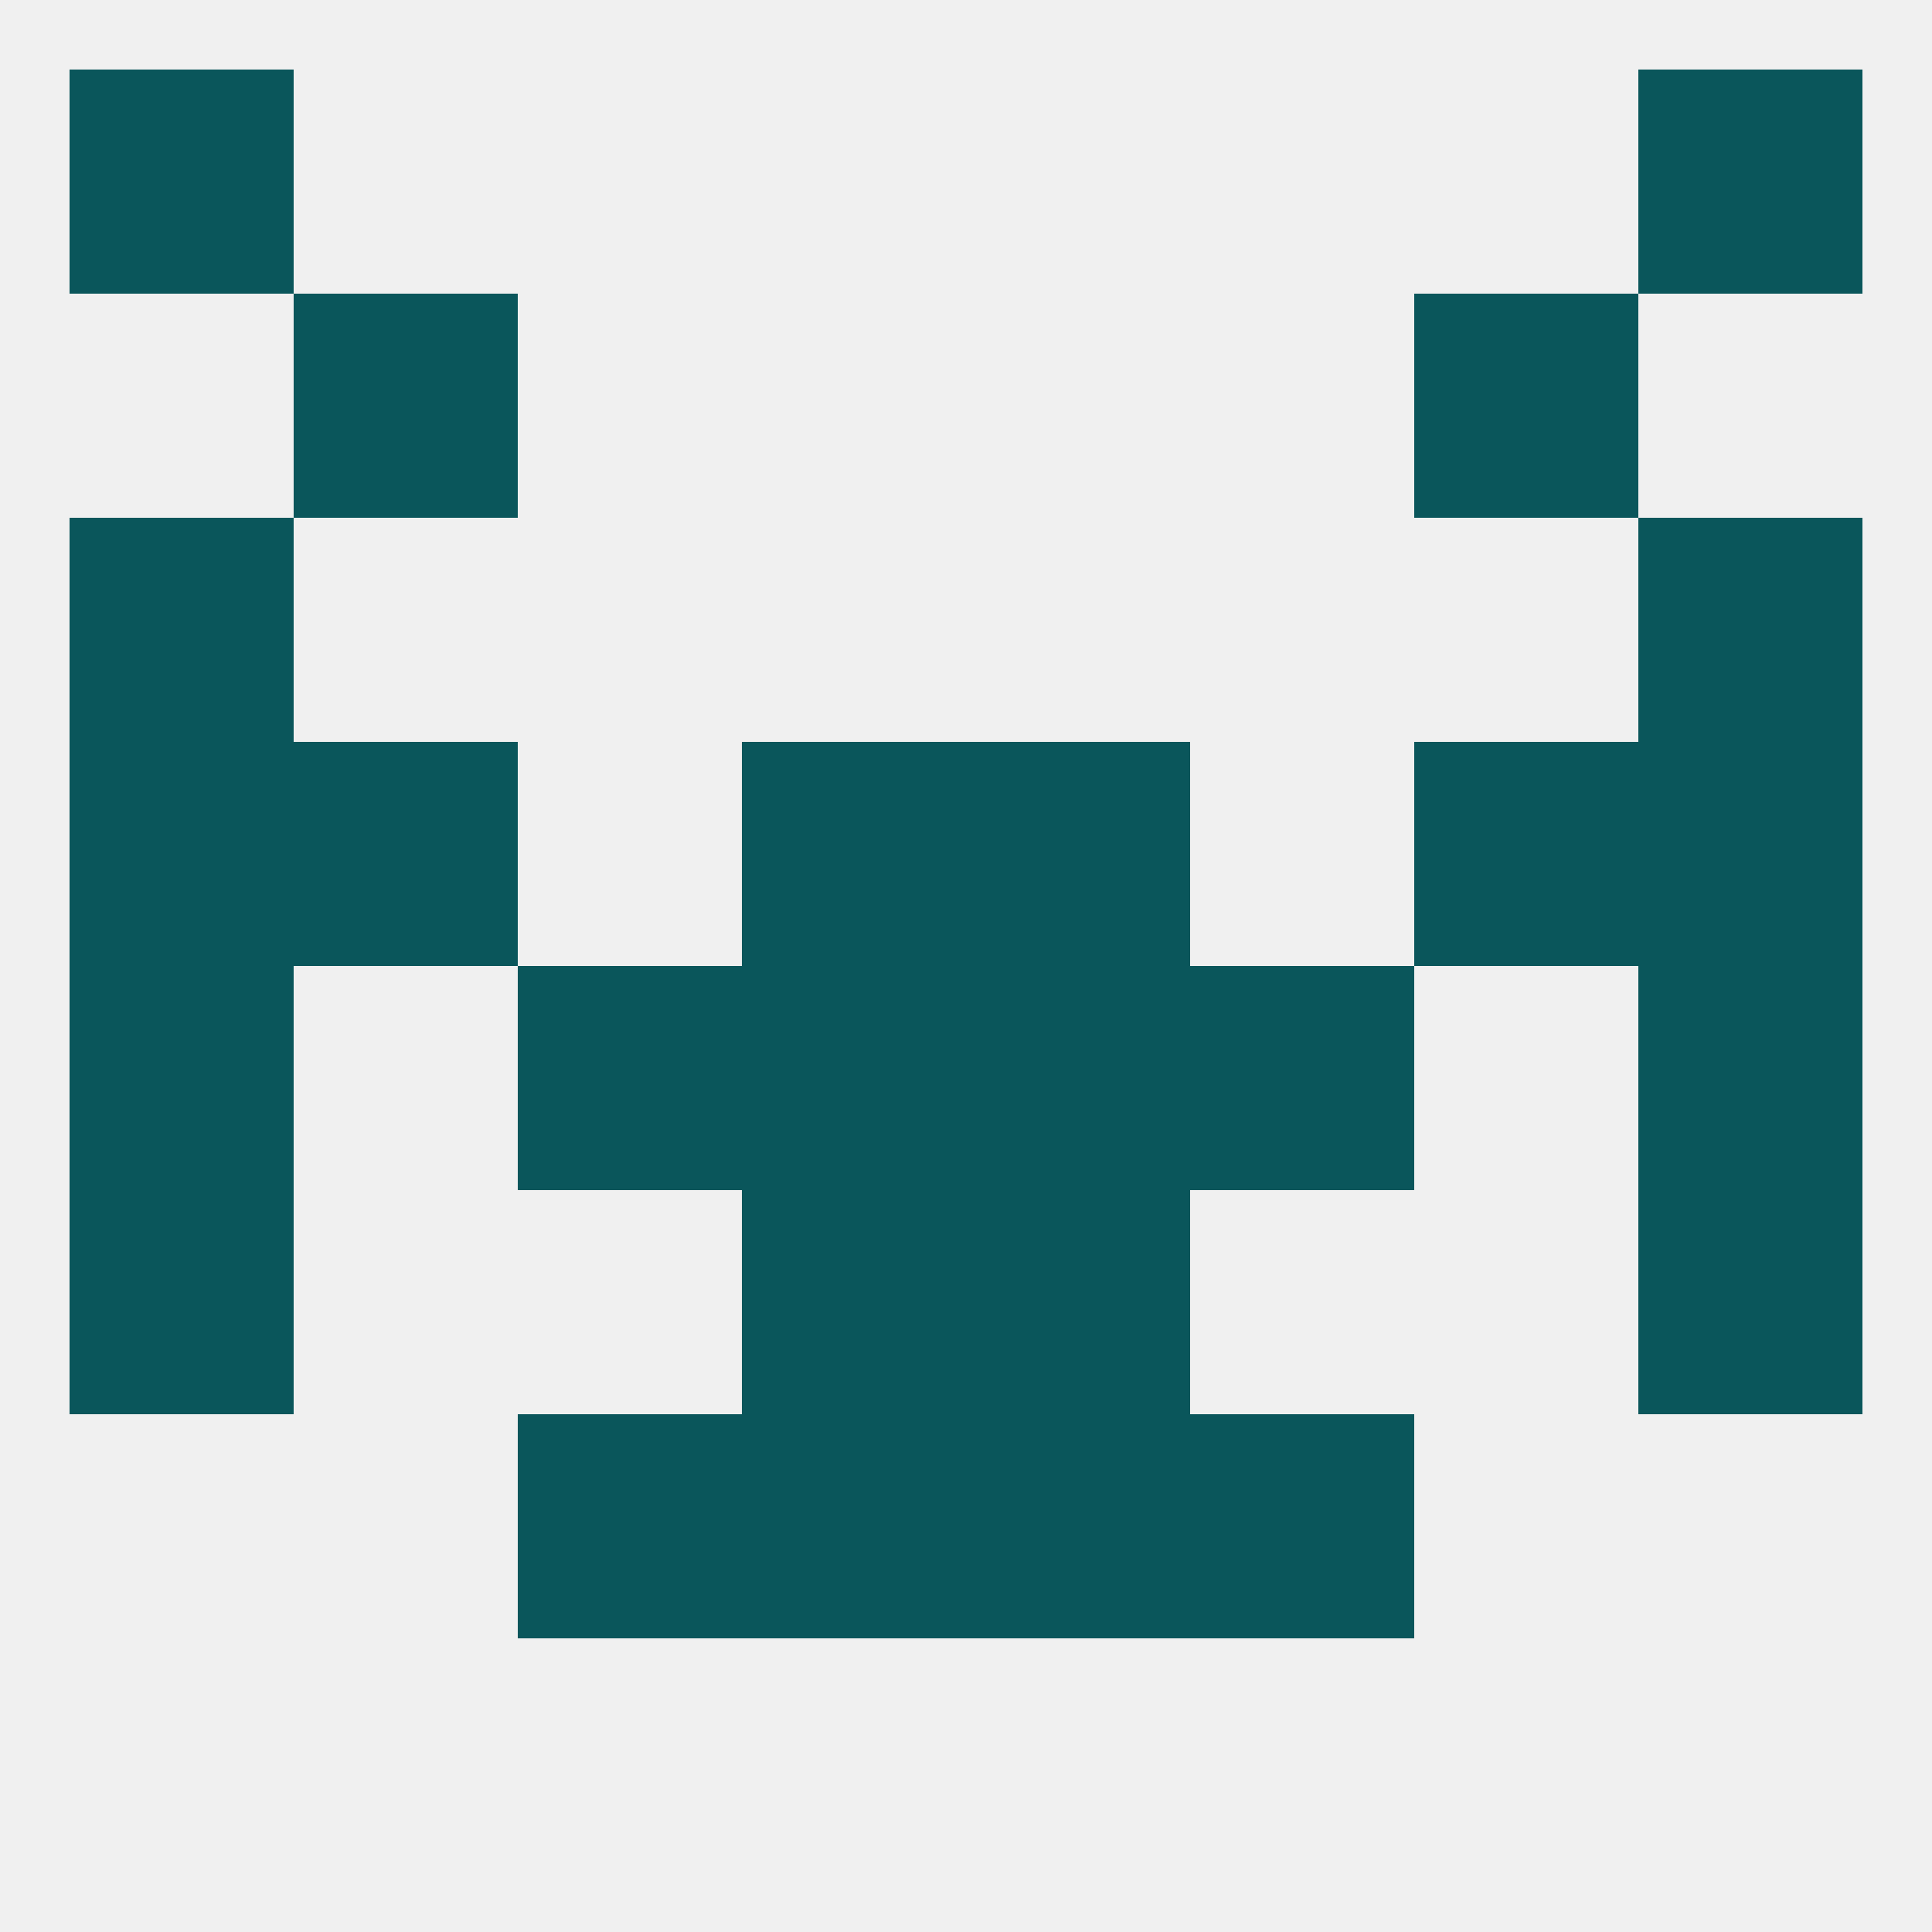 
<!--   <?xml version="1.0"?> -->
<svg version="1.1" baseprofile="full" xmlns="http://www.w3.org/2000/svg" xmlns:xlink="http://www.w3.org/1999/xlink" xmlns:ev="http://www.w3.org/2001/xml-events" width="250" height="250" viewBox="0 0 250 250" >
	<rect width="100%" height="100%" fill="rgba(240,240,240,255)"/>

	<rect x="125" y="183" width="29" height="29" fill="rgba(10,86,91,255)"/>
	<rect x="67" y="183" width="29" height="29" fill="rgba(10,86,91,255)"/>
	<rect x="154" y="183" width="29" height="29" fill="rgba(10,86,91,255)"/>
	<rect x="96" y="183" width="29" height="29" fill="rgba(10,86,91,255)"/>
	<rect x="9" y="9" width="29" height="29" fill="rgba(10,86,91,255)"/>
	<rect x="212" y="9" width="29" height="29" fill="rgba(10,86,91,255)"/>
	<rect x="38" y="38" width="29" height="29" fill="rgba(10,86,91,255)"/>
	<rect x="183" y="38" width="29" height="29" fill="rgba(10,86,91,255)"/>
	<rect x="9" y="67" width="29" height="29" fill="rgba(10,86,91,255)"/>
	<rect x="212" y="67" width="29" height="29" fill="rgba(10,86,91,255)"/>
	<rect x="9" y="125" width="29" height="29" fill="rgba(10,86,91,255)"/>
	<rect x="212" y="125" width="29" height="29" fill="rgba(10,86,91,255)"/>
	<rect x="96" y="125" width="29" height="29" fill="rgba(10,86,91,255)"/>
	<rect x="125" y="125" width="29" height="29" fill="rgba(10,86,91,255)"/>
	<rect x="67" y="125" width="29" height="29" fill="rgba(10,86,91,255)"/>
	<rect x="154" y="125" width="29" height="29" fill="rgba(10,86,91,255)"/>
	<rect x="212" y="96" width="29" height="29" fill="rgba(10,86,91,255)"/>
	<rect x="96" y="96" width="29" height="29" fill="rgba(10,86,91,255)"/>
	<rect x="125" y="96" width="29" height="29" fill="rgba(10,86,91,255)"/>
	<rect x="38" y="96" width="29" height="29" fill="rgba(10,86,91,255)"/>
	<rect x="183" y="96" width="29" height="29" fill="rgba(10,86,91,255)"/>
	<rect x="9" y="96" width="29" height="29" fill="rgba(10,86,91,255)"/>
	<rect x="96" y="154" width="29" height="29" fill="rgba(10,86,91,255)"/>
	<rect x="125" y="154" width="29" height="29" fill="rgba(10,86,91,255)"/>
	<rect x="9" y="154" width="29" height="29" fill="rgba(10,86,91,255)"/>
	<rect x="212" y="154" width="29" height="29" fill="rgba(10,86,91,255)"/>
</svg>